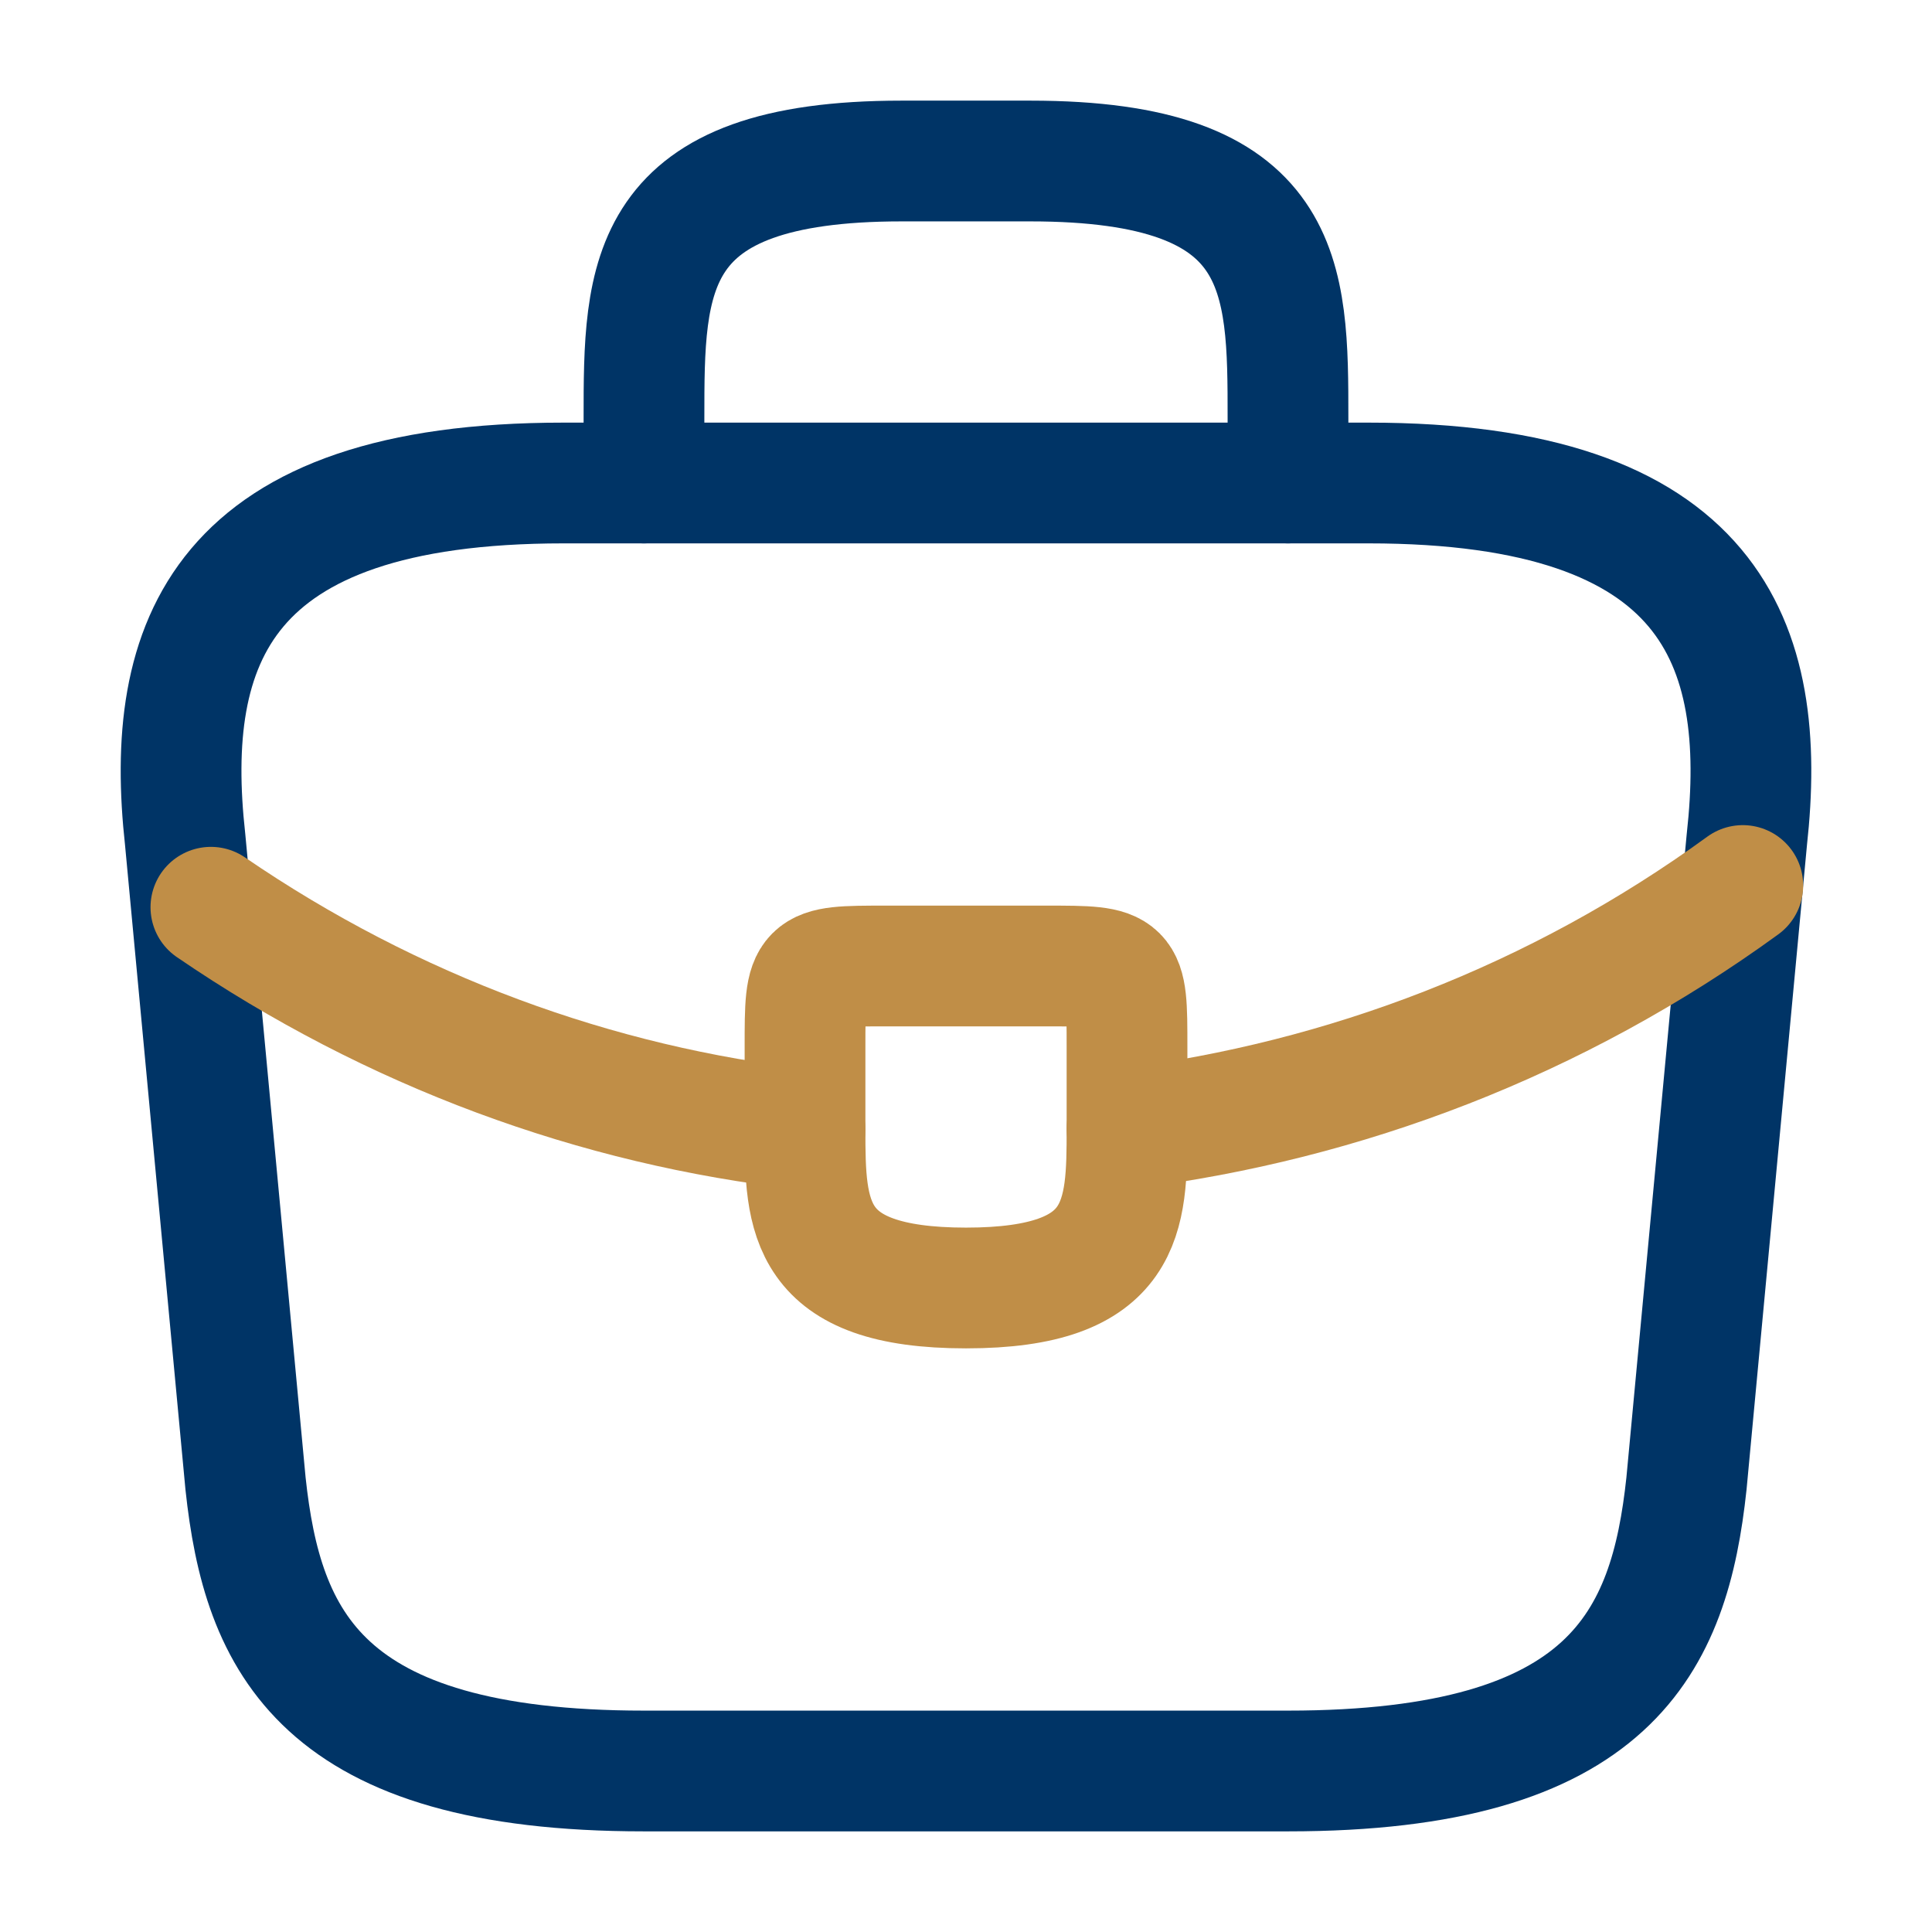 <?xml version="1.0" encoding="UTF-8"?>
<svg xmlns="http://www.w3.org/2000/svg" width="56" height="56" viewBox="0 0 56 56" fill="none">
  <path d="M18.667 51.333H37.333C46.713 51.333 48.393 47.577 48.883 43.003L50.633 24.337C51.263 18.643 49.63 14 39.667 14H16.333C6.37 14 4.737 18.643 5.367 24.337L7.117 43.003C7.607 47.577 9.287 51.333 18.667 51.333Z" stroke="#003466" stroke-width="3.5" stroke-miterlimit="10" stroke-linecap="round" stroke-linejoin="round"></path>
  <path d="M18.666 14V12.133C18.666 8.003 18.666 4.667 26.133 4.667H29.866C37.333 4.667 37.333 8.003 37.333 12.133V14" stroke="#003466" stroke-width="3.5" stroke-miterlimit="10" stroke-linecap="round" stroke-linejoin="round"></path>
  <path d="M32.667 30.333V32.667C32.667 32.69 32.667 32.69 32.667 32.713C32.667 35.257 32.644 37.333 28.001 37.333C23.381 37.333 23.334 35.28 23.334 32.737V30.333C23.334 28 23.334 28 25.667 28H30.334C32.667 28 32.667 28 32.667 30.333Z" stroke="#C08E47" stroke-width="3.5" stroke-miterlimit="10" stroke-linecap="round" stroke-linejoin="round"></path>
  <path d="M50.516 25.667C45.126 29.587 38.966 31.92 32.666 32.713" stroke="#C08E47" stroke-width="3.5" stroke-miterlimit="10" stroke-linecap="round" stroke-linejoin="round"></path>
  <path d="M6.113 26.297C11.363 29.89 17.29 32.06 23.333 32.737" stroke="#C08E47" stroke-width="3.5" stroke-miterlimit="10" stroke-linecap="round" stroke-linejoin="round"></path>
</svg>
